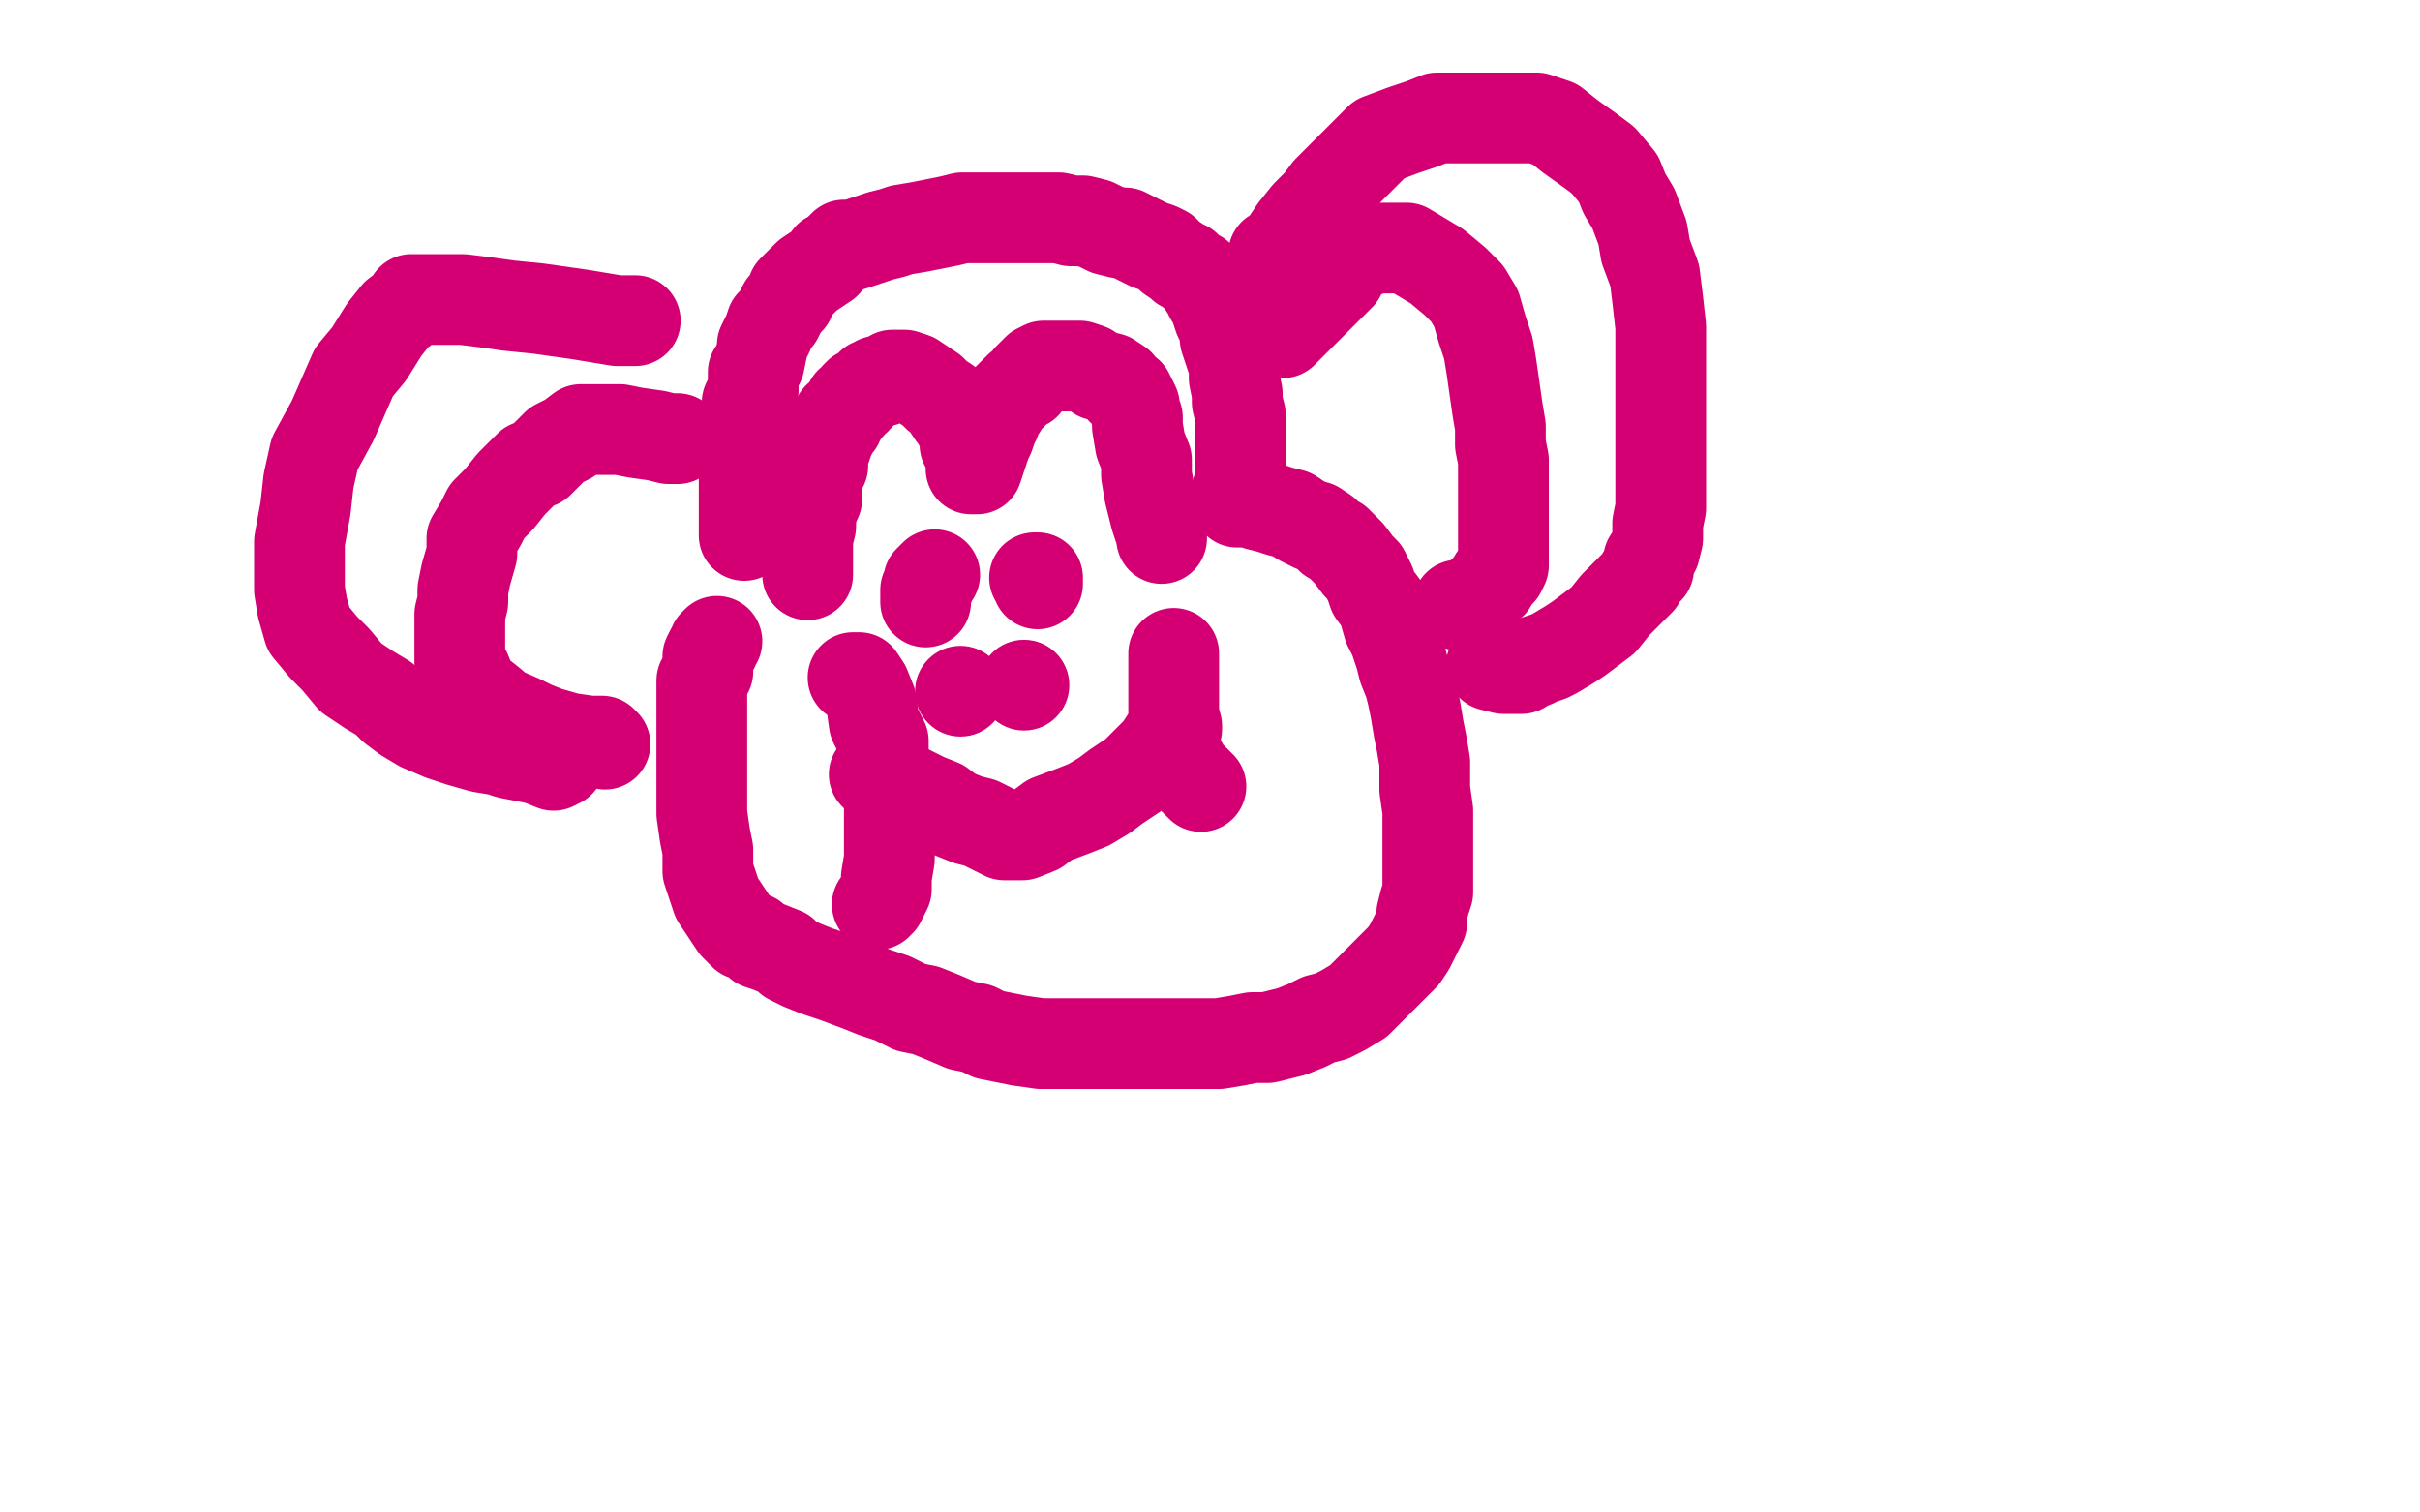 <?xml version="1.0" standalone="no"?>
<!DOCTYPE svg PUBLIC "-//W3C//DTD SVG 1.1//EN"
"http://www.w3.org/Graphics/SVG/1.1/DTD/svg11.dtd">

<svg width="800" height="500" version="1.1" xmlns="http://www.w3.org/2000/svg" xmlns:xlink="http://www.w3.org/1999/xlink" style="stroke-antialiasing: false"><desc>This SVG has been created on https://colorillo.com/</desc><rect x='0' y='0' width='800' height='500' style='fill: rgb(255,255,255); stroke-width:0' /><polyline points="246,177 246,174 246,174 246,172 246,172 246,168 246,168 246,165 246,165 246,159 246,159 246,156 246,156 246,152 246,152 246,144 246,140 247,137 247,133 249,129 249,127 249,123 251,120 252,115 252,114 254,110 255,107 257,105 258,103 259,101 261,99 262,96 265,93 267,91 270,89 273,87 274,85 276,84 279,81 282,81 285,80 291,78 295,77 298,76 304,75 309,74 314,73 318,72 322,72 325,72 330,72 334,72 339,72 343,72 347,72 350,72 354,73 358,73 362,74 366,76 370,77 372,77 376,79 380,81 383,82 385,83 387,85 390,87 391,88 392,88 394,90 396,91 397,93 399,96 400,98 402,100 402,102 403,105 404,107 405,109 405,112 406,115 407,118 408,120 408,122 408,125 409,130 409,133 410,137 410,139 410,142 410,145 410,148 410,151 410,155 410,157 410,160 409,162 409,163 409,165 409,166 411,166 413,166 416,167 420,168 423,169 427,170 430,172 434,174 435,174 438,176 440,178 442,179 444,181 446,183 449,187 451,189 453,193 454,196 457,200 459,207 461,211 463,217 464,221 466,226 467,230 468,235 469,241 470,246 471,252 471,257 471,261 472,268 472,271 472,273 472,278 472,281 472,285 472,289 472,292 472,295 471,298 470,302 470,305 468,309 466,313 464,316 461,319 458,322 455,325 452,328 449,331 444,334 440,336 436,337 432,339 427,341 419,343 414,343 409,344 403,345 396,345 388,345 380,345 372,345 364,345 357,345 351,345 344,345 337,344 332,343 327,342 323,340 318,339 311,336 306,334 301,333 295,330 289,328 284,326 276,323 270,321 265,319 261,317 259,315 254,313 251,312 249,310 246,309 243,306 241,303 237,297 234,288 234,281 233,276 232,269 232,263 232,258 232,253 232,248 232,244 232,238 232,235 232,232 232,228 232,225 234,222 234,219 234,218 234,217 235,215 236,214 236,213 237,212" style="fill: none; stroke: #d40073; stroke-width: 30; stroke-linejoin: round; stroke-linecap: round; stroke-antialiasing: false; stroke-antialias: 0; opacity: 1.0"/>
<polyline points="267,190 267,189 267,189 267,187 267,187 267,186 267,186 267,183 267,183 267,178 267,178 268,174 268,174 268,171 268,171 269,167 270,165 270,163 270,160 270,158 270,157 272,154 272,152 272,150 273,148 274,145 275,143 275,141 277,140 277,138 278,138 279,136 280,135 281,134 281,133 283,132 283,131 284,130 286,129 287,128 288,127 289,127 290,126 292,126 293,125 294,125 295,124 296,124 298,124 299,124 302,125 305,127 308,129 310,131 313,133 313,134 315,137 316,138 317,140 318,142 319,145 319,147 320,149 321,152 321,153 321,154 321,155 322,155 323,155 325,149 326,146 327,144 328,141 329,139 330,136 331,135 332,133 334,131 336,129 337,128 339,127 340,125 342,123 343,122 345,121 346,121 347,121 349,121 353,121 357,121 360,122 363,124 367,125 370,127 371,129 373,130 374,132 375,134 375,135 376,138 376,141 377,147 379,152 379,157 380,163 382,171 383,174 384,177 384,178" style="fill: none; stroke: #d40073; stroke-width: 30; stroke-linejoin: round; stroke-linecap: round; stroke-antialiasing: false; stroke-antialias: 0; opacity: 1.0"/>
<polyline points="309,190 308,191 308,191 307,192 307,192 307,193 307,193 307,194 307,194 306,195 306,195 306,196 306,196 306,197 306,197 306,199" style="fill: none; stroke: #d40073; stroke-width: 30; stroke-linejoin: round; stroke-linecap: round; stroke-antialiasing: false; stroke-antialias: 0; opacity: 1.0"/>
<polyline points="342,191 343,191 343,191 343,192 343,192 343,193 343,193" style="fill: none; stroke: #d40073; stroke-width: 30; stroke-linejoin: round; stroke-linecap: round; stroke-antialiasing: false; stroke-antialias: 0; opacity: 1.0"/>
<polyline points="289,256 290,255 290,255 291,255 291,255 294,258 294,258 298,260 298,260 302,262 302,262 306,264 306,264 311,266 311,266 315,269 320,271 324,272 328,274 332,276 334,276 336,276 337,276 338,276 343,274 347,271 355,268 360,266 365,263 369,260 372,258 375,256 377,254 379,252 381,250 383,248 385,245 387,243 388,242 389,241 389,240" style="fill: none; stroke: #d40073; stroke-width: 30; stroke-linejoin: round; stroke-linecap: round; stroke-antialiasing: false; stroke-antialias: 0; opacity: 1.0"/>
<polyline points="424,110 430,104 430,104 434,100 434,100 439,95 439,95 443,91 443,91 444,89 444,89 446,85 446,85 449,84 449,84 452,83 454,82 457,82 460,82 465,82 475,88 481,93 485,97 488,102 490,109 492,115 493,121 494,128 495,135 496,141 496,147 497,152 497,159 497,163 497,169 497,173 497,177 497,181 497,185 497,187 496,189 494,191 493,193 492,194 489,197 488,198 487,199 487,200 485,200 484,200 482,200" style="fill: none; stroke: #d40073; stroke-width: 30; stroke-linejoin: round; stroke-linecap: round; stroke-antialiasing: false; stroke-antialias: 0; opacity: 1.0"/>
<polyline points="421,84 423,84 423,84 424,82 424,82 428,76 428,76 432,71 432,71 436,67 436,67 439,63 439,63 443,59 443,59 448,54 453,49 456,46 464,43 470,41 475,39 483,39 491,39 498,39 503,39 508,39 514,41 519,45 526,50 530,53 535,59 537,64 540,69 543,77 544,83 547,91 548,99 549,108 549,115 549,122 549,129 549,136 549,146 549,152 549,157 549,163 549,168 548,173 548,178 547,182 545,185 545,188 543,190 542,192 538,196 534,200 530,205 526,208 522,211 519,213 514,216 512,217 509,218 507,219 504,220 503,221 502,221 501,221 500,221 497,221 493,220" style="fill: none; stroke: #d40073; stroke-width: 30; stroke-linejoin: round; stroke-linecap: round; stroke-antialiasing: false; stroke-antialias: 0; opacity: 1.0"/>
<polyline points="210,106 209,106 209,106 208,106 206,106 204,106 198,105 192,104 178,102 168,101 161,100 153,99 147,99 142,99 136,99 135,101 131,104 127,109 122,117 117,123 110,139 104,150 102,159 101,168 99,179 99,187 99,195 100,201 102,208 107,214 111,218 116,224 122,228 127,231 130,234 134,237 139,240 146,243 152,245 159,247 165,248 168,249 173,250 178,251 183,253 185,252" style="fill: none; stroke: #d40073; stroke-width: 30; stroke-linejoin: round; stroke-linecap: round; stroke-antialiasing: false; stroke-antialias: 0; opacity: 1.0"/>
<polyline points="224,145 221,145 221,145 217,144 217,144 210,143 210,143 205,142 205,142 201,142 201,142 198,142 198,142 194,142 194,142 192,142 188,145 184,147 178,153 175,154 169,160 165,165 161,169 159,173 156,178 156,183 154,190 153,195 153,199 152,203 152,207 152,212 152,215 152,219 154,222 156,227 158,229 163,233 165,235 172,238 176,240 181,242 188,244 195,245 198,245 199,245 200,246" style="fill: none; stroke: #d40073; stroke-width: 30; stroke-linejoin: round; stroke-linecap: round; stroke-antialiasing: false; stroke-antialias: 0; opacity: 1.0"/>
<circle cx="317.5" cy="228.5" r="15" style="fill: #d40073; stroke-antialiasing: false; stroke-antialias: 0; opacity: 1.0"/>
<circle cx="338.5" cy="226.5" r="15" style="fill: #d40073; stroke-antialiasing: false; stroke-antialias: 0; opacity: 1.0"/>
<polyline points="388,216 388,223 388,223 388,229 388,229 388,235 388,235 388,242 388,242 388,247 388,247 390,251 390,251 392,255 392,255 394,257 395,258 396,259 397,260" style="fill: none; stroke: #d40073; stroke-width: 30; stroke-linejoin: round; stroke-linecap: round; stroke-antialiasing: false; stroke-antialias: 0; opacity: 1.0"/>
<polyline points="282,224 283,224 283,224 284,224 284,224 286,227 286,227 288,232 288,232 289,239 289,239 292,245 292,245 292,253 292,253 294,261 294,269 294,277 294,284 293,290 293,294 292,296 291,298 290,299" style="fill: none; stroke: #d40073; stroke-width: 30; stroke-linejoin: round; stroke-linecap: round; stroke-antialiasing: false; stroke-antialias: 0; opacity: 1.0"/>
</svg>
